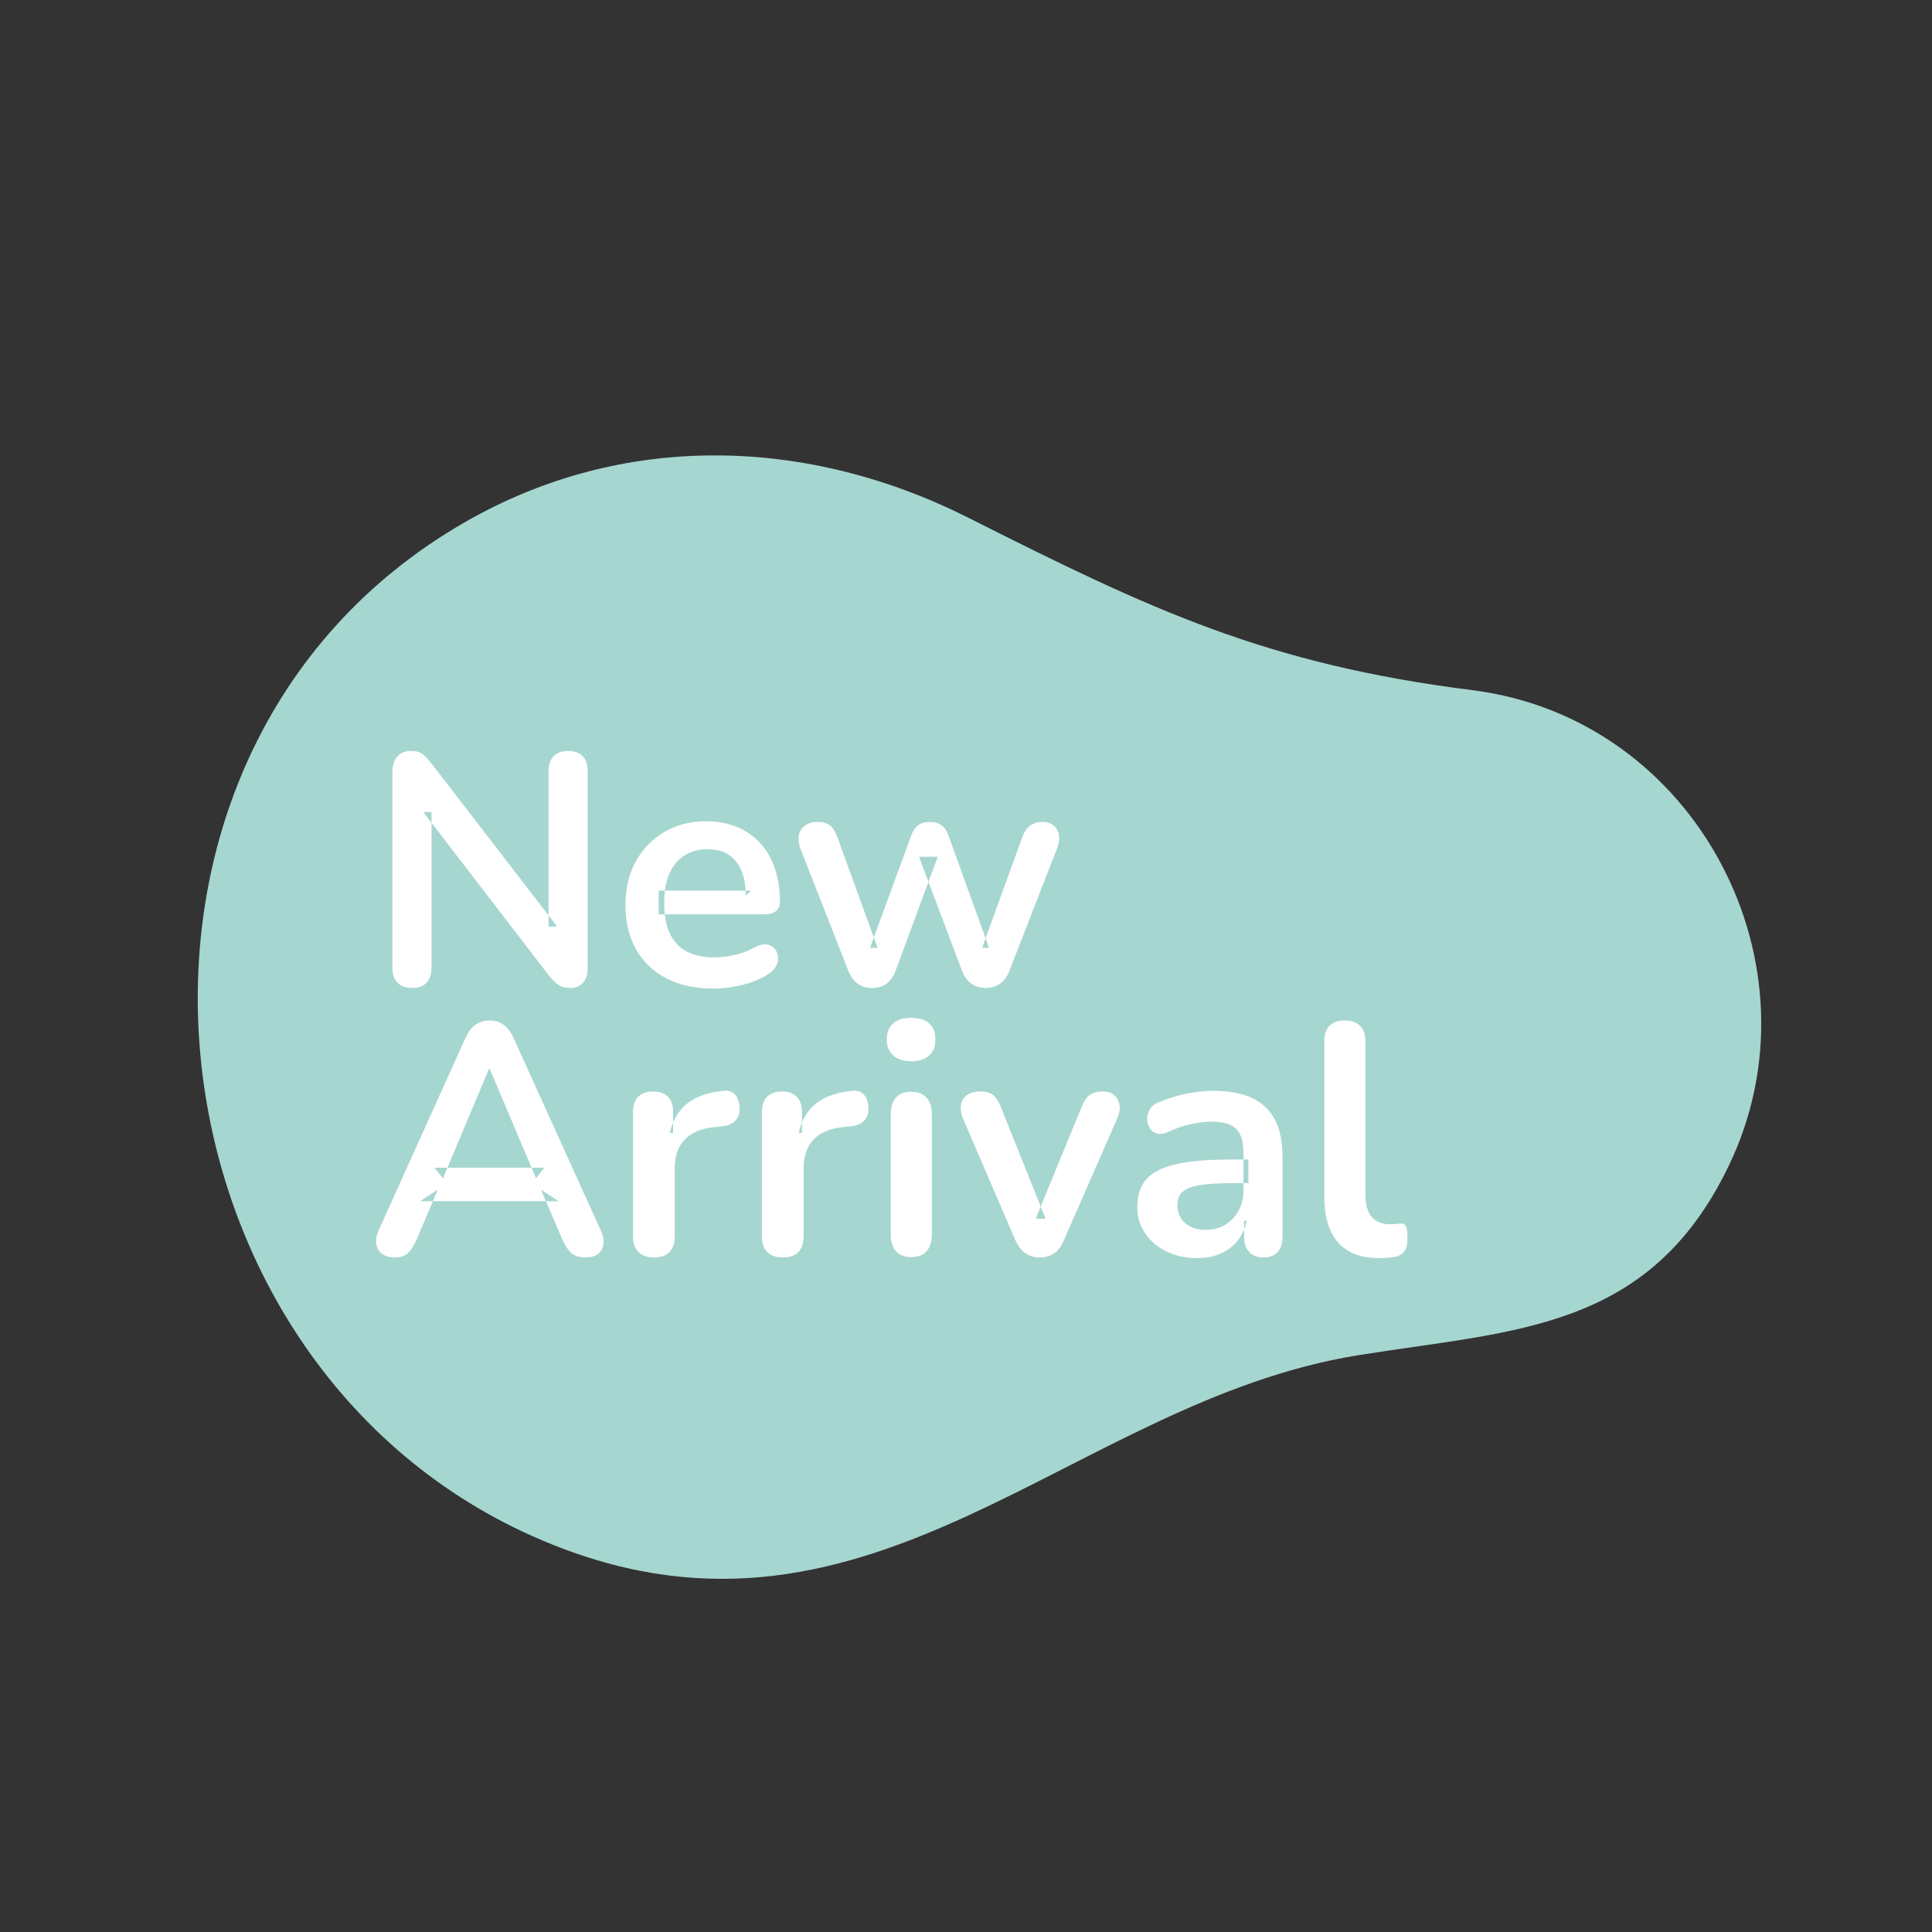 <?xml version="1.0" encoding="UTF-8"?>
<!-- Generated by Pixelmator Pro 2.4.3 -->
<svg width="400" height="400" viewBox="0 0 400 400" xmlns="http://www.w3.org/2000/svg" xmlns:xlink="http://www.w3.org/1999/xlink">
    <rect x="0" y="0" width="400" height="400" fill="#333333" stroke="none"/>
    <path id="Trazado" fill="#a6d6d0" stroke="none" d="M 304.9 142.9 C 262.1 137.5 238.4 126.3 200.7 107.3 C 167.3 90.4 129 89.2 96.1 108.2 C 13 156.1 27.6 285.1 114.4 319.8 C 180.8 346.4 221.9 290.2 281.1 280.6 C 313.3 275.4 341.4 275.7 357.9 241.4 C 377.9 200 351.4 148.8 304.9 142.9 Z"/>
    <path id="New-Arrival" fill="#ffffff" fill-rule="evenodd" stroke="none" d="M 247.914 260.48 C 245.509 260.48 243.367 260.016 241.484 259.086 C 239.601 258.156 238.127 256.897 237.061 255.309 C 235.994 253.721 235.461 251.928 235.461 249.932 C 235.461 247.482 236.095 245.543 237.365 244.113 C 238.636 242.684 240.7 241.651 243.559 241.016 C 246.417 240.38 250.251 240.062 255.061 240.062 L 257.443 240.062 L 257.443 244.963 L 255.129 244.963 C 252.316 244.963 250.069 245.099 248.391 245.371 C 246.712 245.643 245.522 246.11 244.818 246.768 C 244.115 247.425 243.764 248.344 243.764 249.523 C 243.764 251.021 244.285 252.246 245.328 253.199 C 246.372 254.152 247.823 254.627 249.684 254.627 C 251.181 254.627 252.509 254.276 253.666 253.572 C 254.823 252.869 255.741 251.905 256.422 250.68 C 257.102 249.455 257.443 248.049 257.443 246.461 L 257.443 244.963 L 258.465 244.963 L 258.465 240.062 L 257.443 240.062 L 257.443 238.635 C 257.443 236.366 256.944 234.733 255.945 233.734 C 254.947 232.736 253.27 232.236 250.91 232.236 C 249.594 232.236 248.176 232.395 246.656 232.713 C 245.136 233.03 243.536 233.574 241.857 234.346 C 240.995 234.754 240.236 234.869 239.578 234.688 C 238.92 234.506 238.41 234.132 238.047 233.564 C 237.684 232.997 237.502 232.372 237.502 231.691 C 237.502 231.011 237.684 230.341 238.047 229.684 C 238.41 229.026 239.023 228.538 239.885 228.221 C 241.972 227.359 243.978 226.746 245.906 226.383 C 247.835 226.02 249.594 225.84 251.182 225.84 C 254.448 225.84 257.136 226.338 259.246 227.336 C 261.356 228.334 262.933 229.842 263.977 231.861 C 265.02 233.88 265.541 236.478 265.541 239.654 L 265.541 255.988 C 265.541 257.395 265.202 258.472 264.521 259.221 C 263.841 259.969 262.864 260.344 261.594 260.344 C 260.323 260.344 259.338 259.969 258.635 259.221 C 257.931 258.472 257.58 257.395 257.58 255.988 L 257.58 254.559 C 257.812 253.982 257.993 253.371 258.123 252.723 L 257.58 252.723 L 257.58 254.559 C 257.244 255.394 256.802 256.155 256.252 256.84 C 255.322 257.997 254.153 258.892 252.746 259.527 C 251.34 260.163 249.729 260.48 247.914 260.48 Z M 285.551 260.48 C 281.785 260.48 278.949 259.403 277.043 257.248 C 275.137 255.093 274.186 251.928 274.186 247.754 L 274.186 215.562 C 274.186 214.156 274.547 213.089 275.273 212.363 C 275.999 211.637 277.043 211.275 278.404 211.275 C 279.765 211.275 280.822 211.637 281.57 212.363 C 282.319 213.089 282.693 214.156 282.693 215.562 L 282.693 247.346 C 282.693 249.433 283.135 250.974 284.02 251.973 C 284.904 252.971 286.163 253.471 287.797 253.471 C 288.16 253.471 288.501 253.46 288.818 253.438 C 289.136 253.415 289.454 253.379 289.771 253.334 C 290.407 253.243 290.838 253.415 291.064 253.846 C 291.291 254.277 291.404 255.149 291.404 256.465 C 291.404 257.599 291.176 258.484 290.723 259.119 C 290.269 259.754 289.522 260.141 288.479 260.277 C 288.025 260.323 287.548 260.367 287.049 260.412 C 286.55 260.457 286.05 260.48 285.551 260.48 Z M 81.717 260.344 C 80.628 260.344 79.754 260.095 79.096 259.596 C 78.438 259.097 78.042 258.427 77.906 257.588 C 77.77 256.749 77.929 255.807 78.383 254.764 L 96.35 214.949 C 96.939 213.633 97.655 212.692 98.494 212.125 C 99.334 211.558 100.296 211.275 101.385 211.275 C 102.428 211.275 103.372 211.558 104.211 212.125 C 105.05 212.692 105.764 213.633 106.354 214.949 L 124.389 254.764 C 124.888 255.807 125.07 256.761 124.934 257.623 C 124.797 258.485 124.413 259.152 123.777 259.629 C 123.142 260.105 122.301 260.344 121.258 260.344 C 119.987 260.344 119.002 260.038 118.299 259.426 C 117.596 258.813 116.97 257.872 116.426 256.602 L 113.027 248.707 L 115.678 248.707 L 112.002 246.324 L 113.027 248.707 L 89.623 248.707 L 90.633 246.324 L 86.957 248.707 L 89.623 248.707 L 86.277 256.602 C 85.688 257.917 85.075 258.869 84.439 259.459 C 83.804 260.049 82.896 260.344 81.717 260.344 Z M 135.414 260.344 C 134.008 260.344 132.93 259.969 132.182 259.221 C 131.433 258.472 131.059 257.395 131.059 255.988 L 131.059 230.264 C 131.059 228.857 131.422 227.79 132.148 227.064 C 132.874 226.339 133.895 225.975 135.211 225.975 C 136.527 225.975 137.547 226.339 138.273 227.064 C 138.999 227.79 139.361 228.857 139.361 230.264 L 139.361 232.422 C 139.088 233.081 138.859 233.789 138.682 234.551 L 139.361 234.551 L 139.361 232.422 C 140.066 230.727 141.084 229.37 142.424 228.357 C 144.284 226.951 146.758 226.112 149.844 225.84 C 150.797 225.749 151.556 225.986 152.123 226.553 C 152.69 227.12 153.019 227.994 153.109 229.174 C 153.2 230.308 152.941 231.226 152.328 231.93 C 151.716 232.633 150.795 233.053 149.57 233.189 L 148.074 233.326 C 145.307 233.598 143.219 234.448 141.812 235.877 C 140.406 237.306 139.703 239.314 139.703 241.9 L 139.703 255.988 C 139.703 257.395 139.339 258.472 138.613 259.221 C 137.887 259.969 136.821 260.344 135.414 260.344 Z M 162.094 260.344 C 160.687 260.344 159.61 259.969 158.861 259.221 C 158.113 258.472 157.738 257.395 157.738 255.988 L 157.738 230.264 C 157.738 228.857 158.1 227.79 158.826 227.064 C 159.552 226.339 160.573 225.975 161.889 225.975 C 163.204 225.975 164.225 226.339 164.951 227.064 C 165.677 227.79 166.041 228.857 166.041 230.264 L 166.041 232.416 C 165.766 233.076 165.54 233.787 165.361 234.551 L 166.041 234.551 L 166.041 232.416 C 166.745 230.723 167.765 229.369 169.104 228.357 C 170.964 226.951 173.436 226.112 176.521 225.84 C 177.474 225.749 178.236 225.986 178.803 226.553 C 179.37 227.12 179.698 227.994 179.789 229.174 C 179.88 230.308 179.618 231.226 179.006 231.93 C 178.393 232.633 177.475 233.053 176.25 233.189 L 174.752 233.326 C 171.984 233.598 169.897 234.448 168.49 235.877 C 167.084 237.306 166.381 239.314 166.381 241.9 L 166.381 255.988 C 166.381 257.395 166.019 258.472 165.293 259.221 C 164.567 259.969 163.5 260.344 162.094 260.344 Z M 215.246 260.344 C 214.112 260.344 213.127 260.049 212.287 259.459 C 211.448 258.869 210.755 257.963 210.211 256.738 L 199.389 231.623 C 198.98 230.625 198.834 229.696 198.947 228.834 C 199.061 227.972 199.469 227.28 200.172 226.758 C 200.875 226.236 201.839 225.975 203.064 225.975 C 204.108 225.975 204.947 226.213 205.582 226.689 C 206.217 227.166 206.786 228.063 207.285 229.379 L 215.465 249.799 L 214.43 252.314 L 216.473 252.314 L 215.465 249.799 L 223.891 229.311 C 224.39 228.04 224.967 227.166 225.625 226.689 C 226.283 226.213 227.18 225.975 228.314 225.975 C 229.313 225.975 230.105 226.236 230.695 226.758 C 231.285 227.28 231.649 227.959 231.785 228.799 C 231.921 229.638 231.762 230.558 231.309 231.557 L 220.283 256.738 C 219.784 257.963 219.115 258.869 218.275 259.459 C 217.436 260.049 216.426 260.344 215.246 260.344 Z M 188.637 260.277 C 187.276 260.277 186.232 259.867 185.506 259.051 C 184.78 258.234 184.416 257.1 184.416 255.648 L 184.416 230.672 C 184.416 229.175 184.78 228.028 185.506 227.234 C 186.232 226.44 187.276 226.043 188.637 226.043 C 189.998 226.043 191.052 226.44 191.801 227.234 C 192.549 228.028 192.924 229.175 192.924 230.672 L 192.924 255.648 C 192.924 257.1 192.562 258.234 191.836 259.051 C 191.11 259.867 190.043 260.277 188.637 260.277 Z M 91.721 243.943 L 92.637 241.764 L 110.059 241.764 L 110.982 243.943 L 112.684 241.764 L 110.059 241.764 L 101.385 221.279 L 101.25 221.279 L 92.637 241.764 L 89.951 241.764 L 91.721 243.943 Z M 188.637 219.713 C 187.049 219.713 185.812 219.317 184.928 218.523 C 184.043 217.729 183.6 216.629 183.6 215.223 C 183.6 213.771 184.043 212.658 184.928 211.887 C 185.812 211.115 187.049 210.73 188.637 210.73 C 190.27 210.73 191.517 211.115 192.379 211.887 C 193.241 212.658 193.672 213.771 193.672 215.223 C 193.672 216.629 193.241 217.729 192.379 218.523 C 191.517 219.317 190.27 219.713 188.637 219.713 Z M 147.732 204.68 C 143.967 204.68 140.722 203.977 138 202.57 C 135.278 201.164 133.18 199.168 131.705 196.582 C 130.23 193.996 129.494 190.934 129.494 187.395 C 129.494 183.946 130.207 180.928 131.637 178.342 C 133.066 175.756 135.04 173.725 137.559 172.25 C 140.077 170.775 142.947 170.039 146.168 170.039 C 148.527 170.039 150.648 170.424 152.531 171.195 C 154.414 171.967 156.025 173.079 157.363 174.531 C 158.702 175.983 159.723 177.74 160.426 179.805 C 161.129 181.869 161.48 184.195 161.48 186.781 C 161.48 187.598 161.198 188.221 160.631 188.652 C 160.064 189.083 159.258 189.299 158.215 189.299 L 137.639 189.299 C 137.565 188.612 137.525 187.887 137.525 187.121 L 137.525 186.645 C 137.525 185.857 137.57 185.109 137.658 184.398 L 154.373 184.398 C 154.39 184.731 154.402 185.068 154.402 185.42 L 155.492 184.398 L 154.373 184.398 C 154.287 182.758 153.994 181.349 153.484 180.18 C 152.872 178.773 151.987 177.696 150.83 176.947 C 149.673 176.199 148.232 175.824 146.508 175.824 C 144.602 175.824 142.981 176.266 141.643 177.15 C 140.304 178.035 139.283 179.284 138.58 180.895 C 138.126 181.935 137.819 183.103 137.658 184.398 L 136.367 184.398 L 136.367 189.299 L 137.639 189.299 C 137.924 191.945 138.758 194 140.145 195.459 C 141.891 197.297 144.466 198.215 147.869 198.215 C 149.049 198.215 150.377 198.068 151.852 197.773 C 153.326 197.479 154.721 196.968 156.037 196.242 C 156.99 195.698 157.829 195.459 158.555 195.527 C 159.281 195.595 159.858 195.855 160.289 196.309 C 160.72 196.762 160.982 197.319 161.072 197.977 C 161.163 198.634 161.04 199.304 160.699 199.984 C 160.359 200.665 159.78 201.255 158.963 201.754 C 157.375 202.752 155.549 203.49 153.484 203.967 C 151.42 204.443 149.502 204.68 147.732 204.68 Z M 85.324 204.545 C 84.008 204.545 82.998 204.181 82.295 203.455 C 81.592 202.729 81.24 201.685 81.24 200.324 L 81.24 159.83 C 81.24 158.424 81.592 157.346 82.295 156.598 C 82.998 155.849 83.916 155.475 85.051 155.475 C 86.094 155.475 86.879 155.667 87.4 156.053 C 87.922 156.438 88.546 157.085 89.271 157.992 L 113.568 189.521 L 113.568 191.818 L 115.338 191.818 L 113.568 189.521 L 113.568 159.627 C 113.568 158.311 113.92 157.288 114.623 156.562 C 115.326 155.837 116.337 155.475 117.652 155.475 C 118.968 155.475 119.966 155.837 120.646 156.562 C 121.327 157.288 121.668 158.311 121.668 159.627 L 121.668 200.461 C 121.668 201.731 121.35 202.729 120.715 203.455 C 120.08 204.181 119.218 204.545 118.129 204.545 C 117.085 204.545 116.257 204.34 115.645 203.932 C 115.032 203.523 114.363 202.866 113.637 201.959 L 89.34 170.346 L 89.34 168.133 L 87.639 168.133 L 89.34 170.346 L 89.34 200.324 C 89.34 201.685 88.999 202.729 88.318 203.455 C 87.638 204.181 86.64 204.545 85.324 204.545 Z M 180.537 204.545 C 179.403 204.545 178.428 204.261 177.611 203.693 C 176.795 203.126 176.136 202.231 175.637 201.006 L 165.77 175.824 C 165.361 174.735 165.236 173.771 165.395 172.932 C 165.553 172.092 165.974 171.423 166.654 170.924 C 167.335 170.425 168.241 170.176 169.375 170.176 C 170.373 170.176 171.191 170.414 171.826 170.891 C 172.461 171.367 173.005 172.262 173.459 173.578 L 180.914 194.1 L 180.129 196.242 L 181.693 196.242 L 180.914 194.1 L 188.637 173.033 C 189 172.035 189.487 171.309 190.1 170.855 C 190.712 170.402 191.517 170.176 192.516 170.176 C 193.514 170.176 194.33 170.414 194.965 170.891 C 195.6 171.367 196.077 172.08 196.395 173.033 L 204.053 194.268 L 203.336 196.242 L 204.766 196.242 L 204.053 194.268 L 211.641 173.373 C 212.094 172.148 212.672 171.309 213.375 170.855 C 214.078 170.402 214.861 170.176 215.723 170.176 C 216.812 170.176 217.652 170.448 218.242 170.992 C 218.832 171.537 219.171 172.229 219.262 173.068 C 219.352 173.908 219.194 174.826 218.785 175.824 L 208.986 201.006 C 208.533 202.186 207.886 203.07 207.047 203.66 C 206.207 204.25 205.22 204.545 204.086 204.545 C 202.952 204.545 201.964 204.25 201.125 203.66 C 200.286 203.07 199.639 202.186 199.186 201.006 L 192.229 182.578 L 194.148 177.389 L 190.27 177.389 L 192.229 182.578 L 185.438 200.938 C 184.984 202.163 184.348 203.07 183.531 203.66 C 182.715 204.25 181.717 204.545 180.537 204.545 Z"/>
</svg>
